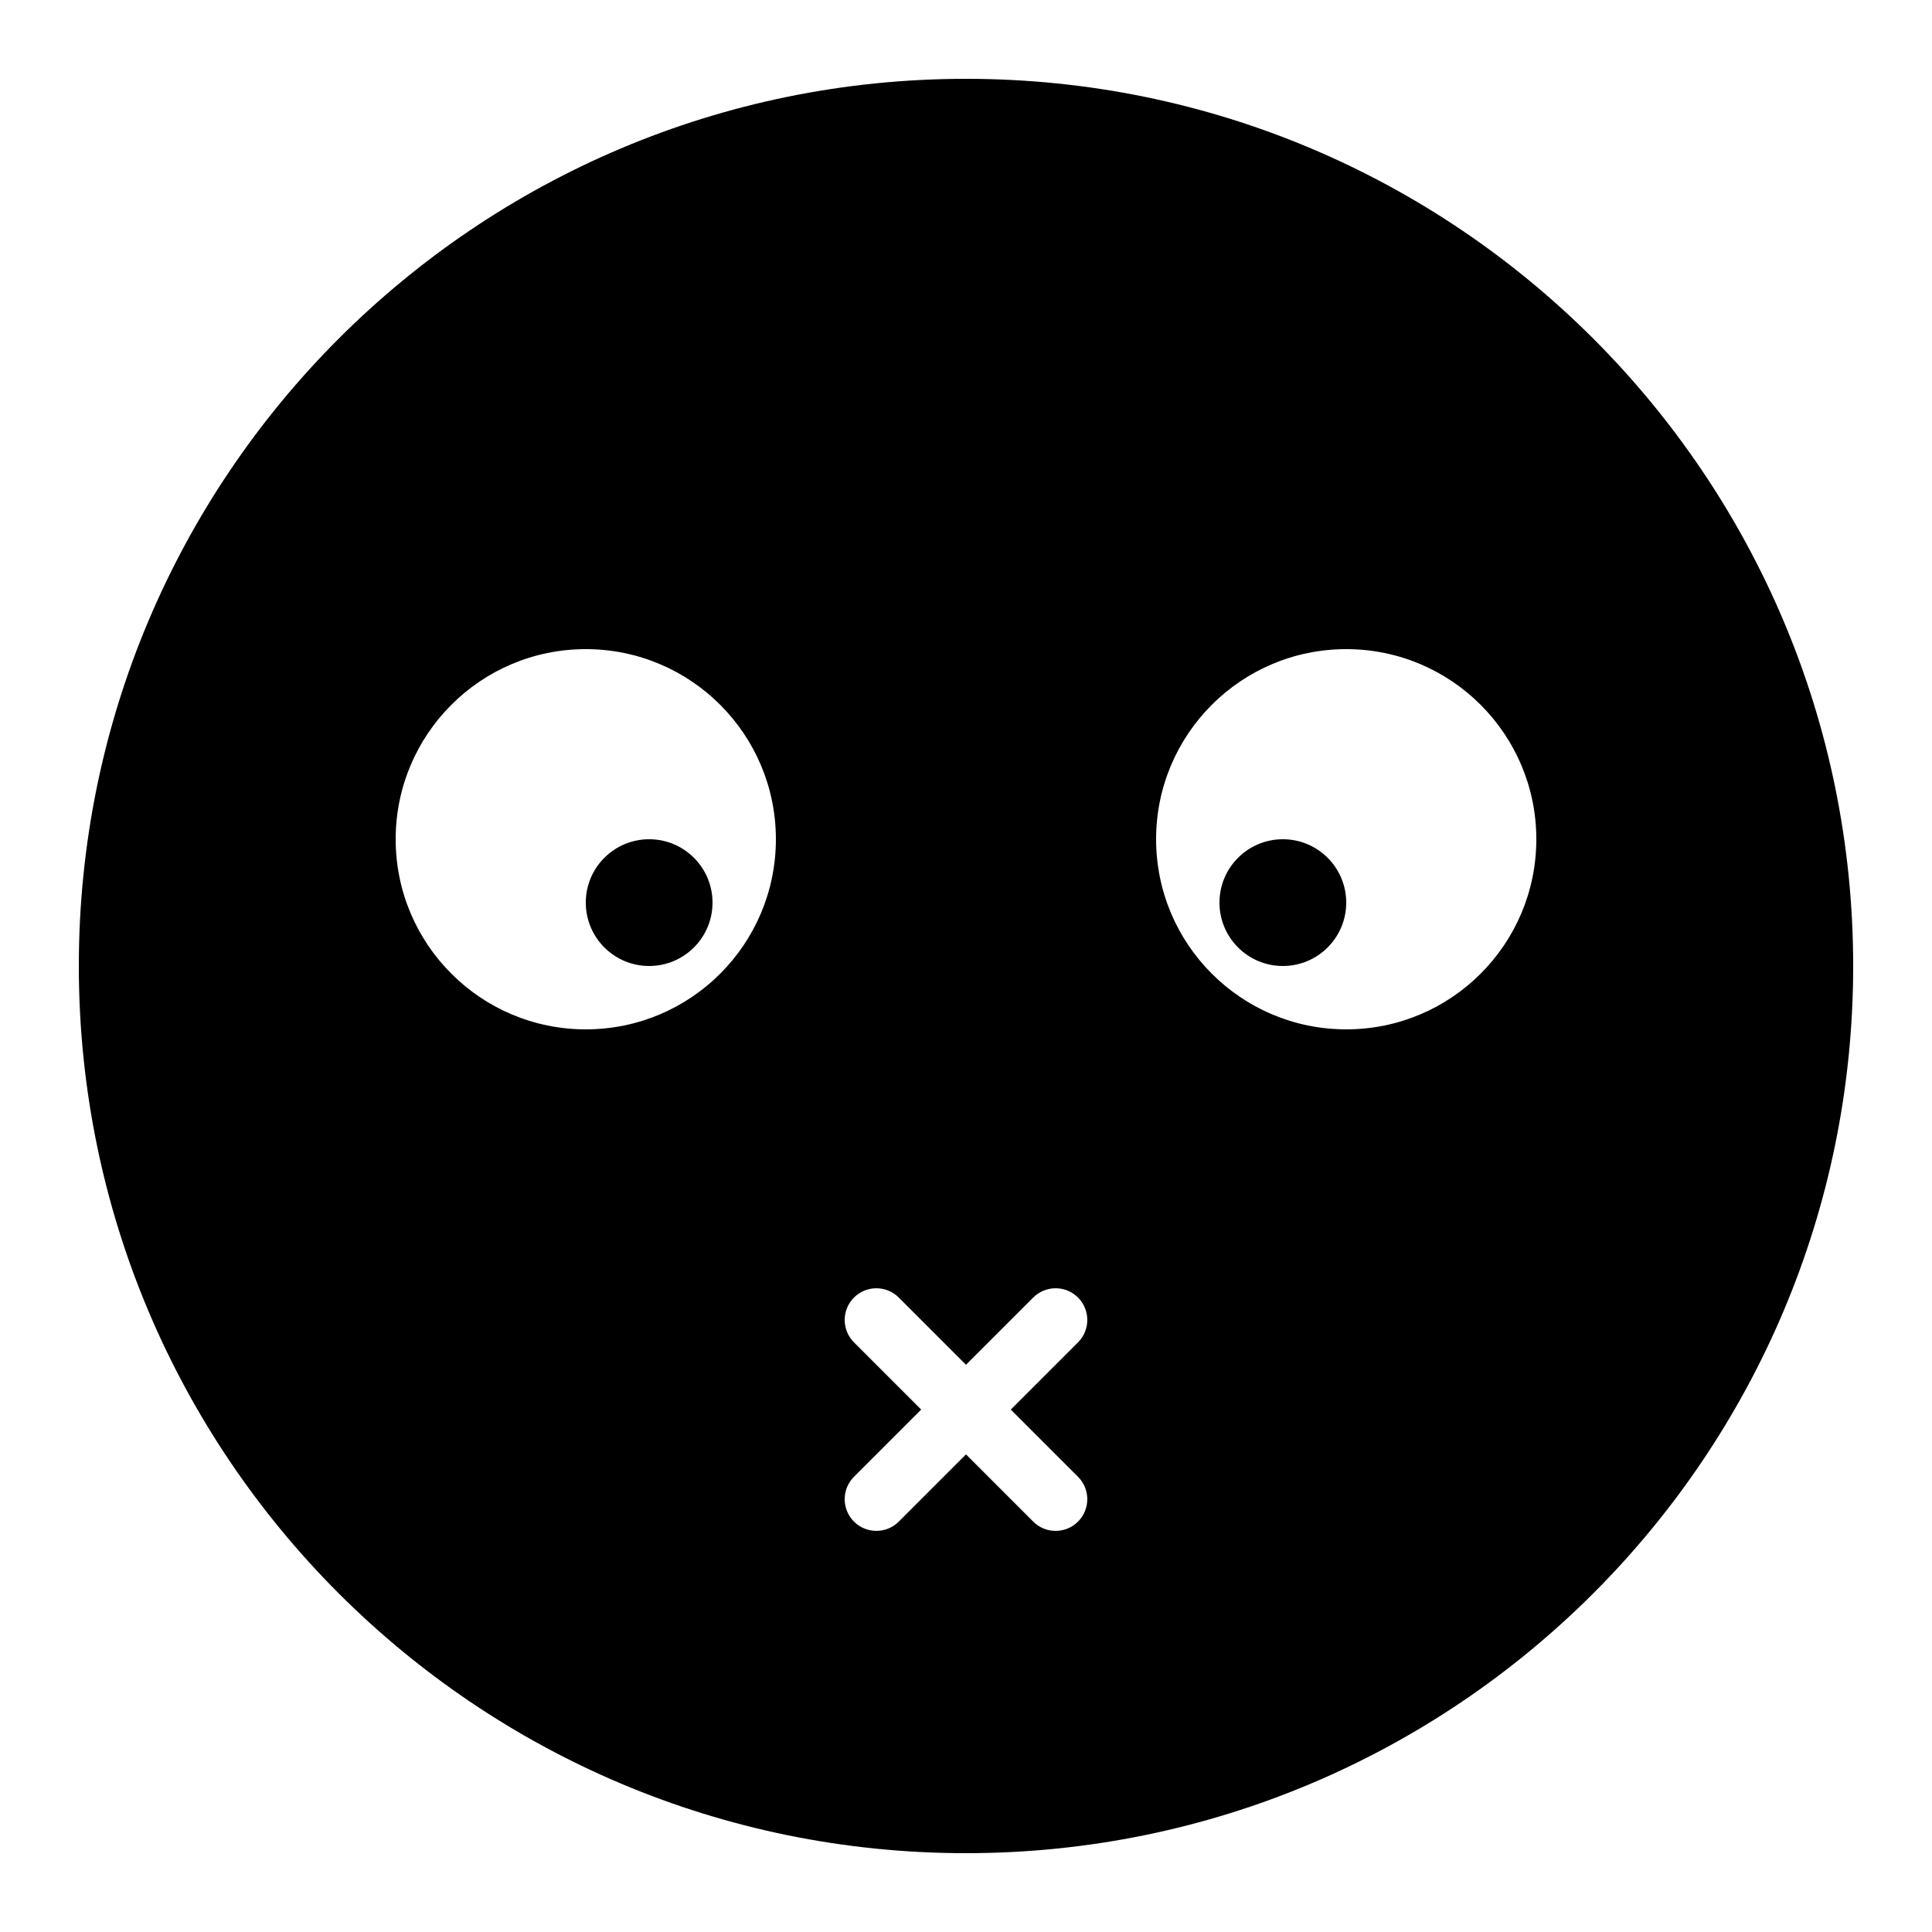 <?xml version="1.0" encoding="UTF-8"?>
<!-- Uploaded to: SVG Repo, www.svgrepo.com, Generator: SVG Repo Mixer Tools -->
<svg fill="#000000" width="800px" height="800px" version="1.1" viewBox="144 144 512 512" xmlns="http://www.w3.org/2000/svg">
 <path d="m400 635.11c129.85 0 235.11-105.26 235.11-235.11 0-129.85-105.26-235.11-235.11-235.11-129.85 0-235.11 105.26-235.11 235.11 0 129.85 105.26 235.11 235.11 235.11zm-100.76-218.32c27.824 0 50.379-22.559 50.379-50.383 0-27.824-22.555-50.379-50.379-50.379-27.828 0-50.383 22.555-50.383 50.379 0 27.824 22.555 50.383 50.383 50.383zm16.793-16.793c9.273 0 16.793-7.519 16.793-16.797 0-9.273-7.519-16.793-16.793-16.793-9.277 0-16.793 7.519-16.793 16.793 0 9.277 7.516 16.797 16.793 16.797zm184.73 16.793c27.824 0 50.379-22.559 50.379-50.383 0-27.824-22.555-50.379-50.379-50.379s-50.383 22.555-50.383 50.379c0 27.824 22.559 50.383 50.383 50.383zm-16.797-16.793c9.277 0 16.797-7.519 16.797-16.797 0-9.273-7.519-16.793-16.797-16.793-9.273 0-16.793 7.519-16.793 16.793 0 9.277 7.519 16.797 16.793 16.797zm-101.78 87.867c-3.281-3.281-8.598-3.281-11.875 0-3.281 3.277-3.281 8.594 0 11.875l17.812 17.812-17.812 17.812c-3.281 3.277-3.281 8.594 0 11.875 3.277 3.277 8.594 3.277 11.875 0l17.812-17.812 17.812 17.812c3.277 3.277 8.594 3.277 11.875 0 3.277-3.281 3.277-8.598 0-11.875l-17.812-17.812 17.812-17.812c3.277-3.281 3.277-8.598 0-11.875-3.281-3.281-8.598-3.281-11.875 0l-17.812 17.812z" fill-rule="evenodd"/>
</svg>